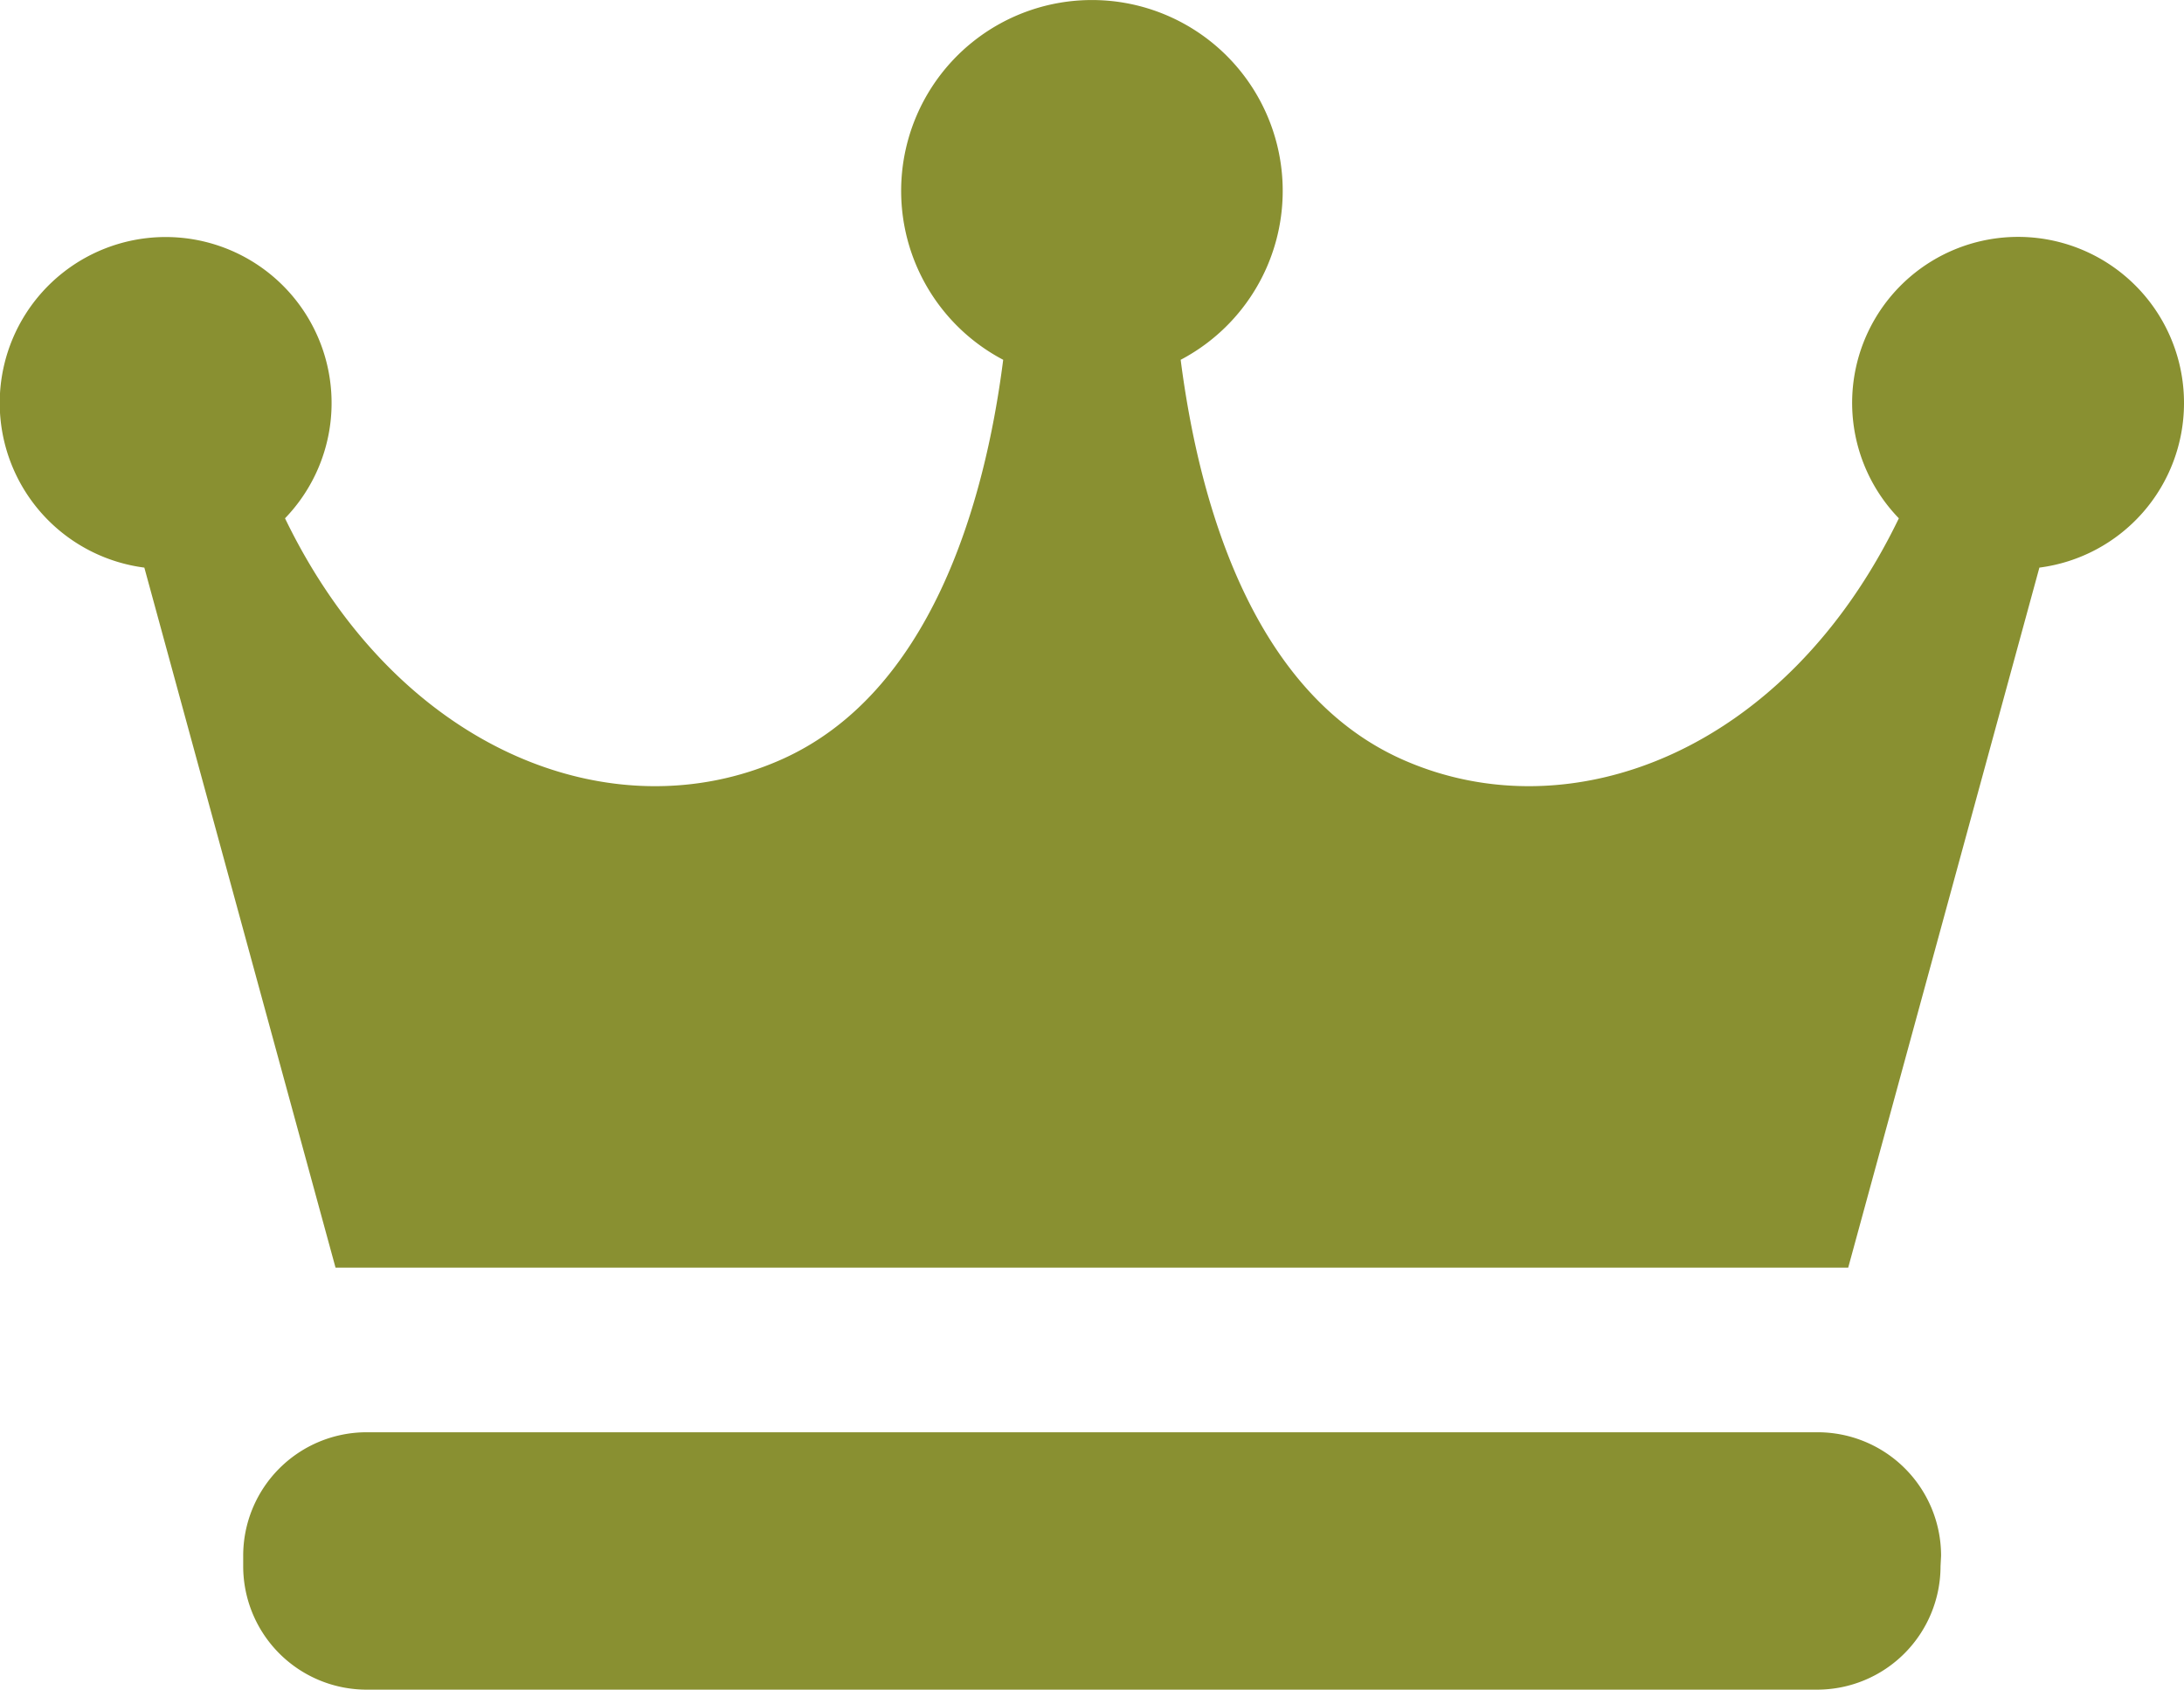 <svg xmlns="http://www.w3.org/2000/svg" width="16.084" height="12.44" viewBox="0 0 16.084 12.44">
  <g id="icon_crown" transform="translate(0 -58)">
    <path id="Path_20683" data-name="Path 20683" d="M16.084,60.968a1.222,1.222,0,1,0-2.1.848c-.831,1.721-2.419,2.322-3.651,1.778-1.1-.485-1.5-1.871-1.638-2.945a1.405,1.405,0,1,0-1.307,0c-.137,1.074-.541,2.46-1.638,2.945-1.231.544-2.819-.057-3.651-1.778a1.222,1.222,0,1,0-1.036.363l1.408,5.154h11.14l1.408-5.154A1.221,1.221,0,0,0,16.084,60.968Z" transform="translate(0)" fill="#899031"/>
    <path id="Path_20684" data-name="Path 20684" d="M69.5,394.689a.909.909,0,0,1-.91.909H57.909a.909.909,0,0,1-.909-.909v-.076a.909.909,0,0,1,.909-.91H68.594a.909.909,0,0,1,.91.91Z" transform="translate(-55.209 -325.158)" fill="#899031"/>
  </g>
</svg>

